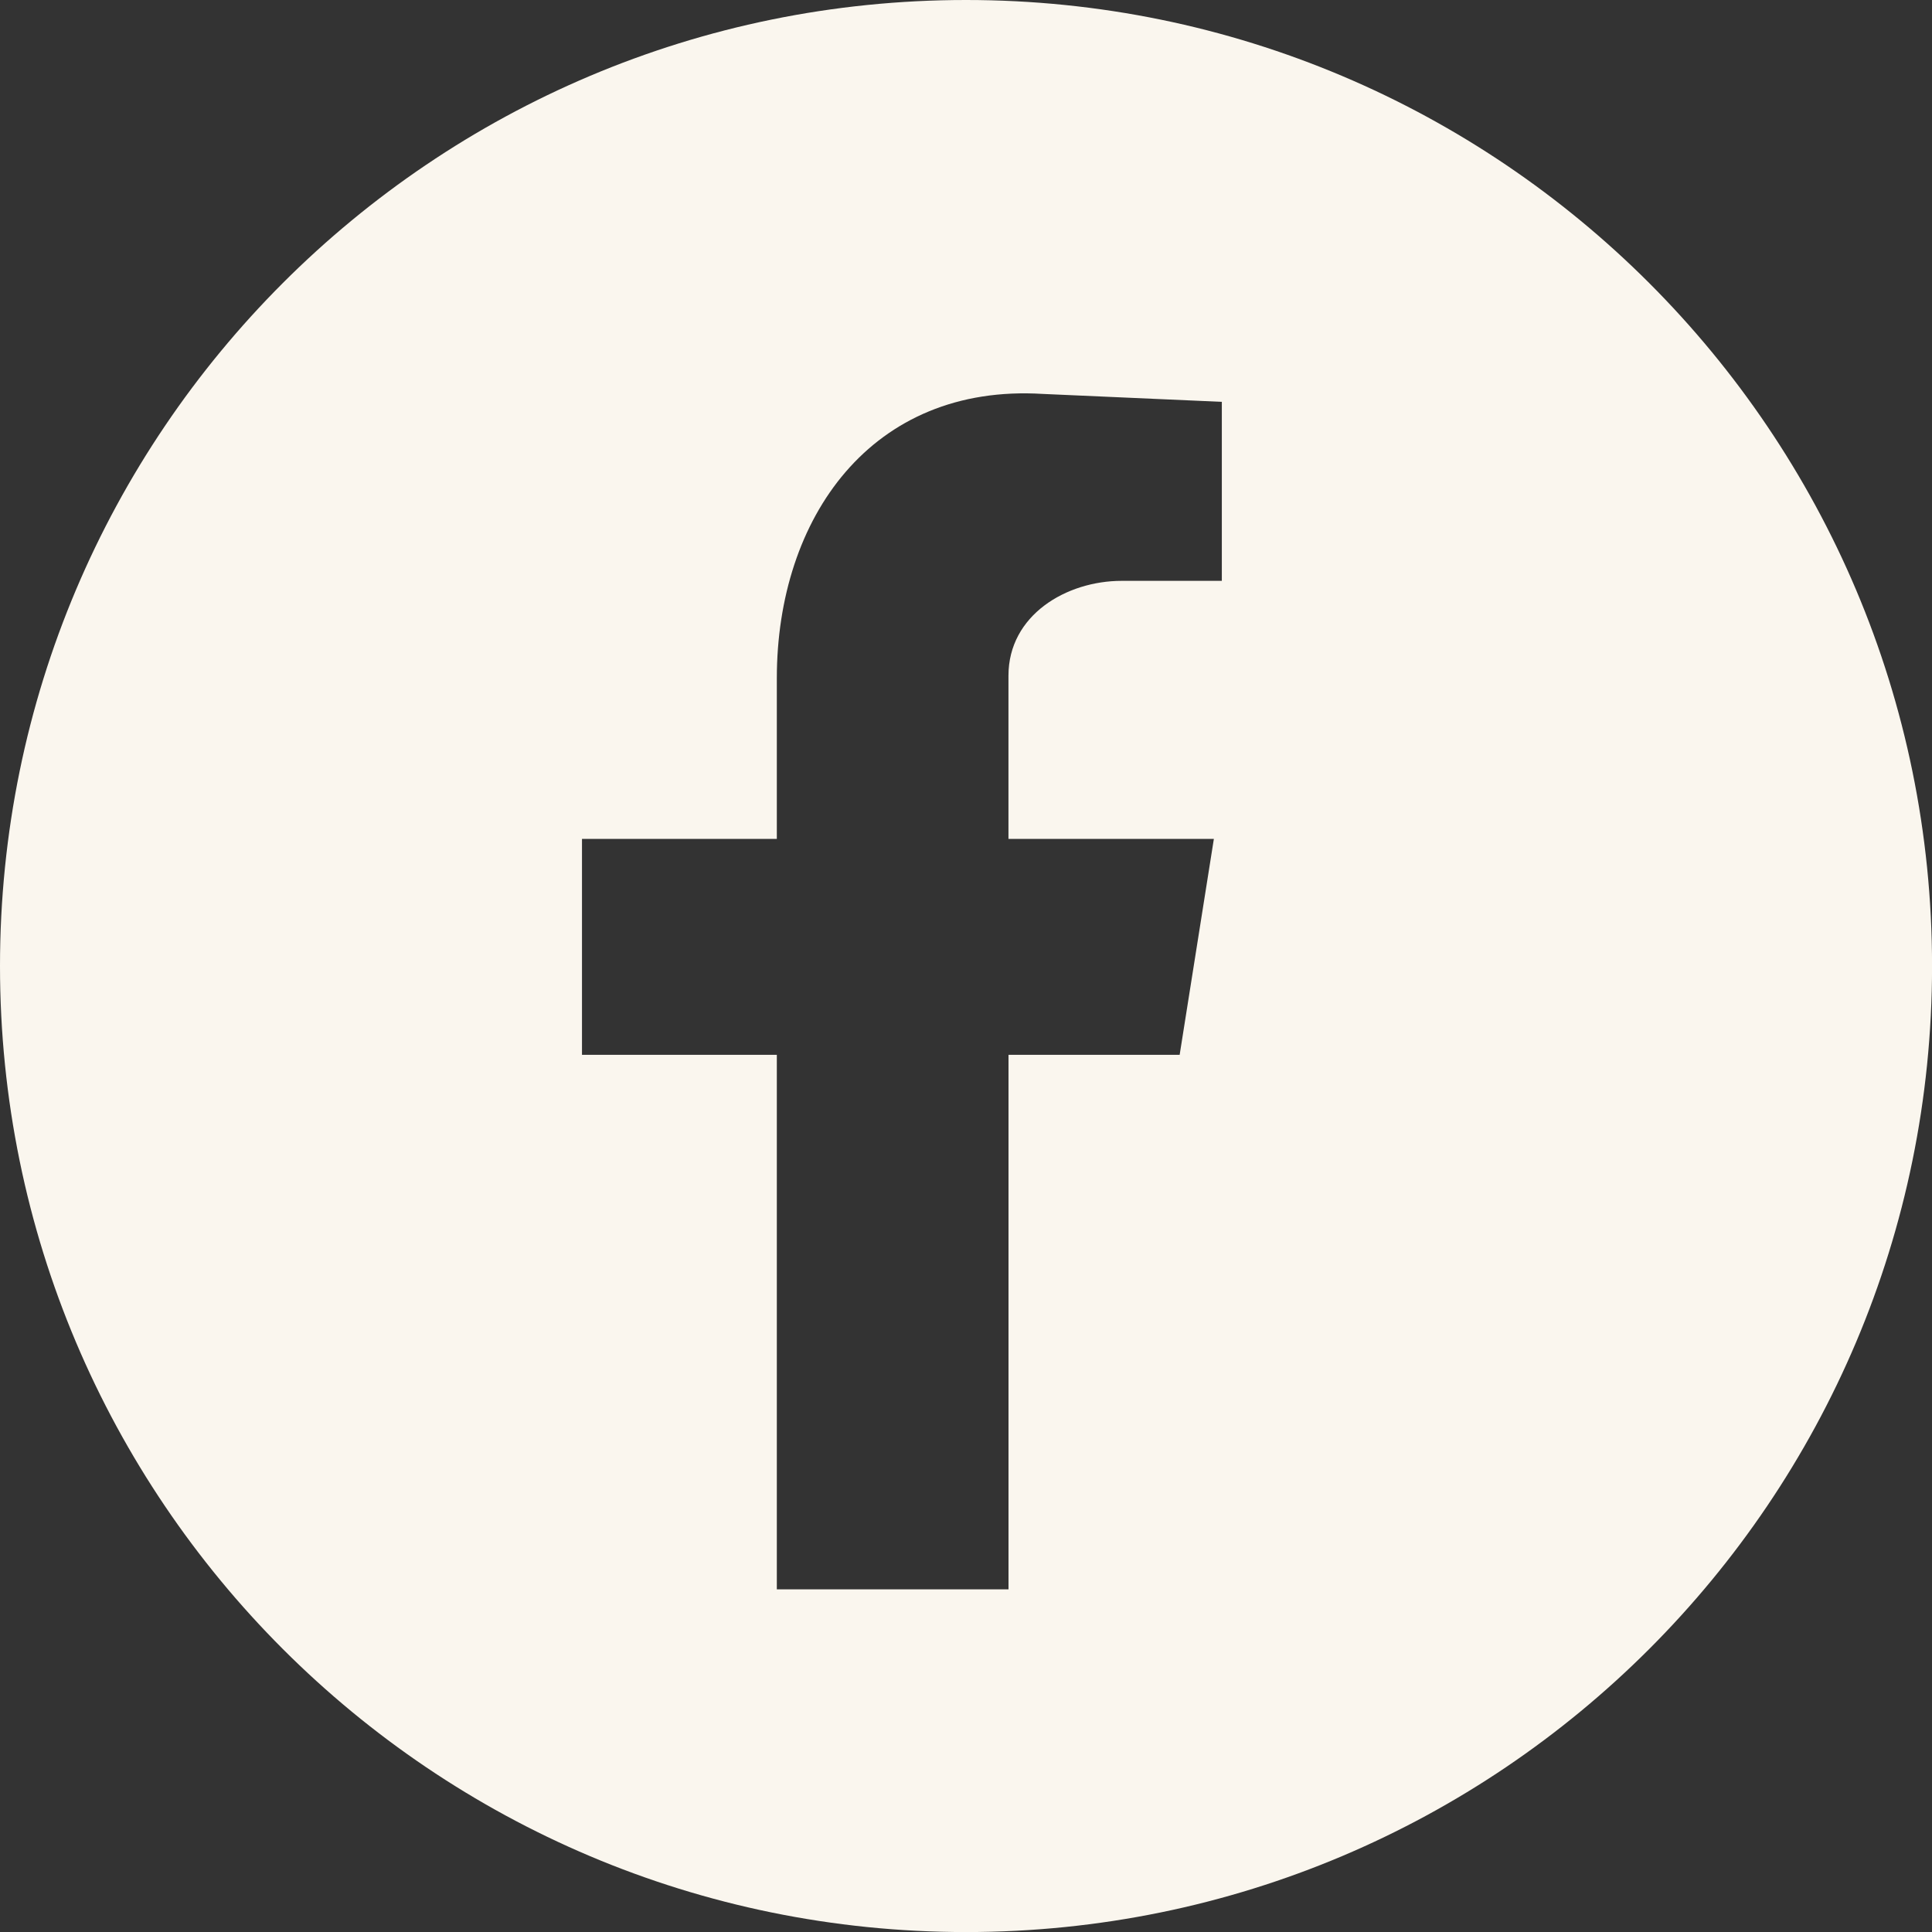<?xml version="1.0" encoding="UTF-8"?>
<svg id="Layer_1" data-name="Layer 1" xmlns="http://www.w3.org/2000/svg" viewBox="0 0 373.33 373.33">
  <rect x="0" y="0" width="373.33" height="373.33" fill="#333333" stroke="none"/>
  <defs>
    <style>
      .cls-1 {
        fill: #faf6ee;
        fill-rule: evenodd;
      }
    </style>
  </defs>
  <path class="cls-1" d="M186.67,0C83.57,0,0,83.57,0,186.67s83.57,186.67,186.67,186.67,186.67-83.57,186.67-186.67S289.76,0,186.67,0ZM236.08,112.24h-19.33c-10.68,0-21.88,6.61-21.88,18.32v31.55h39.69l-6.61,41.72h-33.07v103.29h-44.77v-103.29h-37.65v-41.72h37.65v-31.04c0-31.04,18.32-56.98,51.39-54.95l34.6,1.53v34.6Z"/>
</svg>